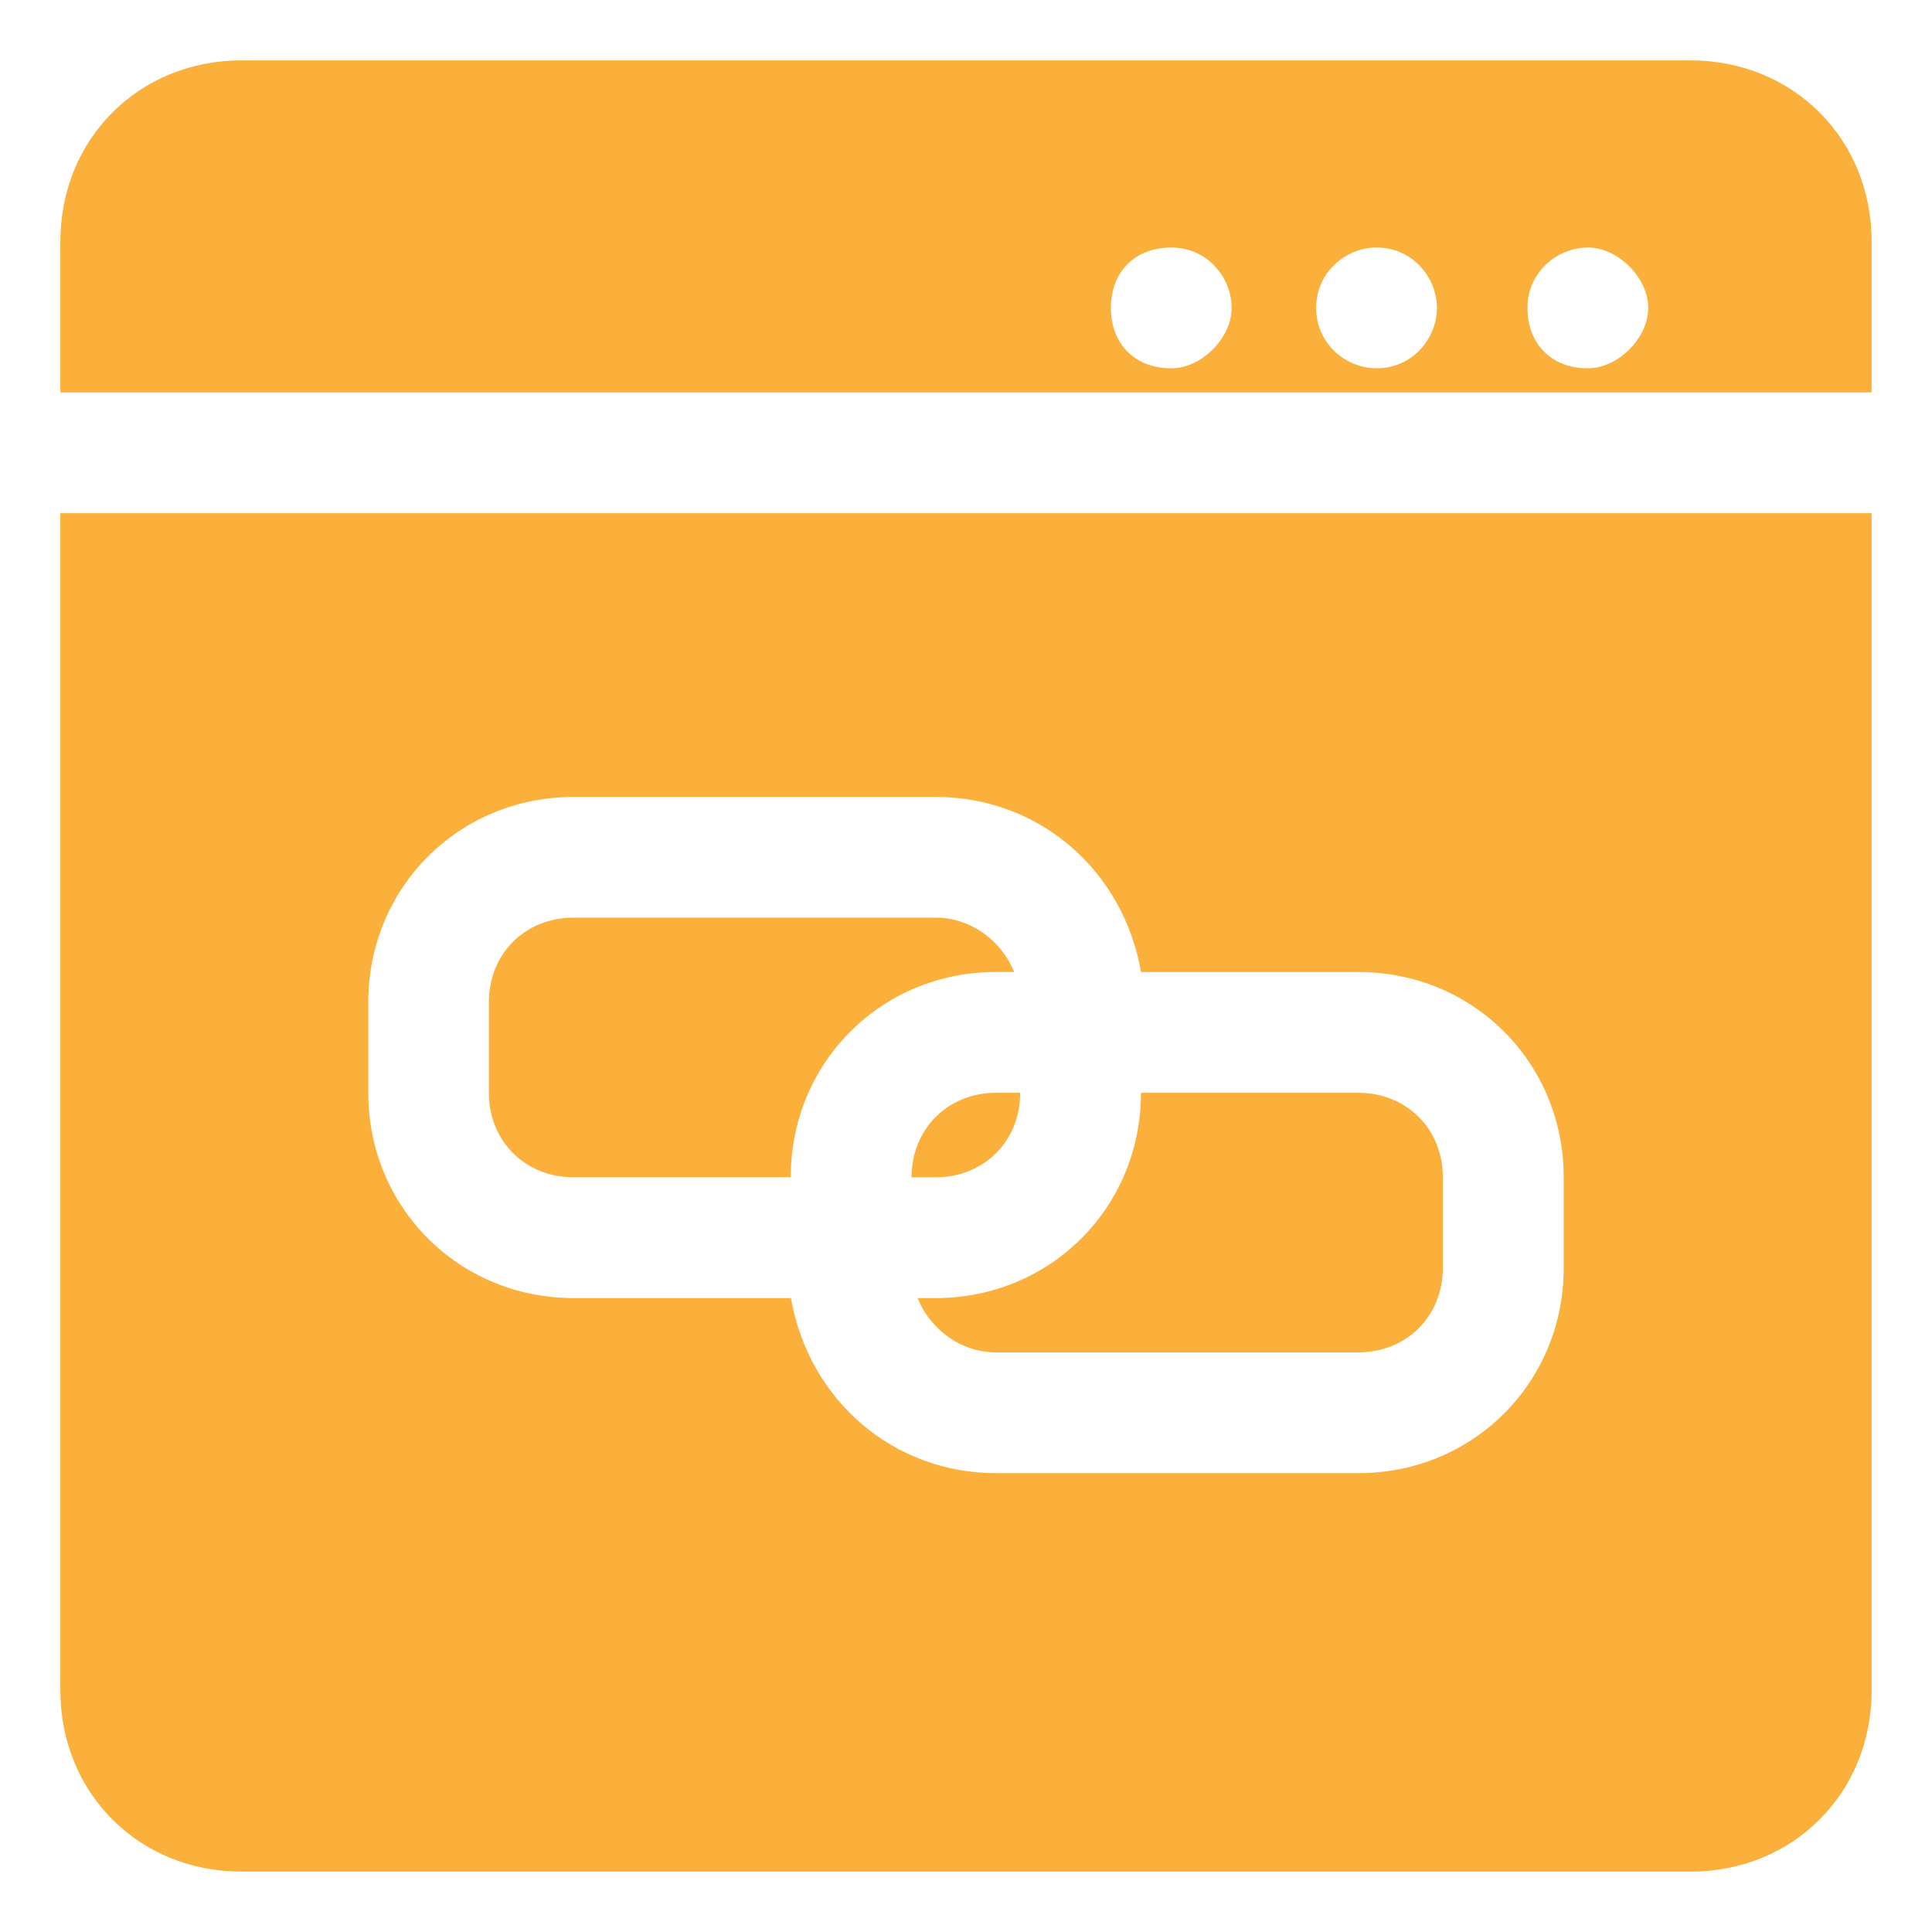 <?xml version="1.0" encoding="UTF-8"?> <svg xmlns="http://www.w3.org/2000/svg" width="32" height="32" viewBox="0 0 32 32" fill="none"><path d="M4 1H28C29.7 1 31 2.3 31 4V6.5H29H3H1V4C1 2.3 2.3 1 4 1ZM26.3 6.1C26.8 6.1 27.3 5.6 27.3 5.1C27.3 4.6 26.8 4.1 26.3 4.1C25.8 4.1 25.3 4.5 25.3 5.1C25.3 5.7 25.7 6.1 26.3 6.1ZM22.8 6.1C23.4 6.1 23.8 5.6 23.8 5.1C23.8 4.6 23.4 4.1 22.8 4.1C22.3 4.1 21.8 4.5 21.8 5.1C21.8 5.7 22.3 6.1 22.8 6.1ZM19.4 6.1C19.9 6.1 20.4 5.6 20.4 5.1C20.4 4.6 20 4.1 19.4 4.1C18.8 4.1 18.4 4.5 18.4 5.1C18.4 5.7 18.8 6.1 19.4 6.1Z" fill="#FBB03B"></path><path d="M29 8.5H31V28C31 29.7 29.7 31 28 31H4C2.3 31 1 29.7 1 28V8.5H3H29ZM25.9 19.5C25.9 17.6 24.4 16.1 22.5 16.1H18.9C18.6 14.4 17.2 13.2 15.5 13.2H9.5C7.6 13.2 6.1 14.7 6.1 16.6V18.1C6.1 20 7.6 21.5 9.5 21.5H13.1C13.4 23.2 14.8 24.4 16.5 24.4H22.5C24.4 24.4 25.9 22.9 25.9 21V19.5Z" fill="#FBB03B"></path><path d="M22.498 22.4H16.498C15.898 22.4 15.398 22 15.198 21.5H15.498C17.398 21.5 18.898 20 18.898 18.1H22.498C23.298 18.1 23.898 18.7 23.898 19.5V21C23.898 21.8 23.298 22.4 22.498 22.4Z" fill="#FBB03B"></path><path d="M15.498 19.5H15.098C15.098 18.7 15.698 18.1 16.498 18.1H16.898C16.898 18.9 16.298 19.5 15.498 19.5Z" fill="#FBB03B"></path><path d="M13.097 19.499H9.497C8.697 19.499 8.097 18.899 8.097 18.099V16.599C8.097 15.799 8.697 15.199 9.497 15.199H15.497C16.097 15.199 16.597 15.599 16.797 16.099H16.497C14.597 16.099 13.097 17.599 13.097 19.499Z" fill="#FBB03B"></path></svg> 